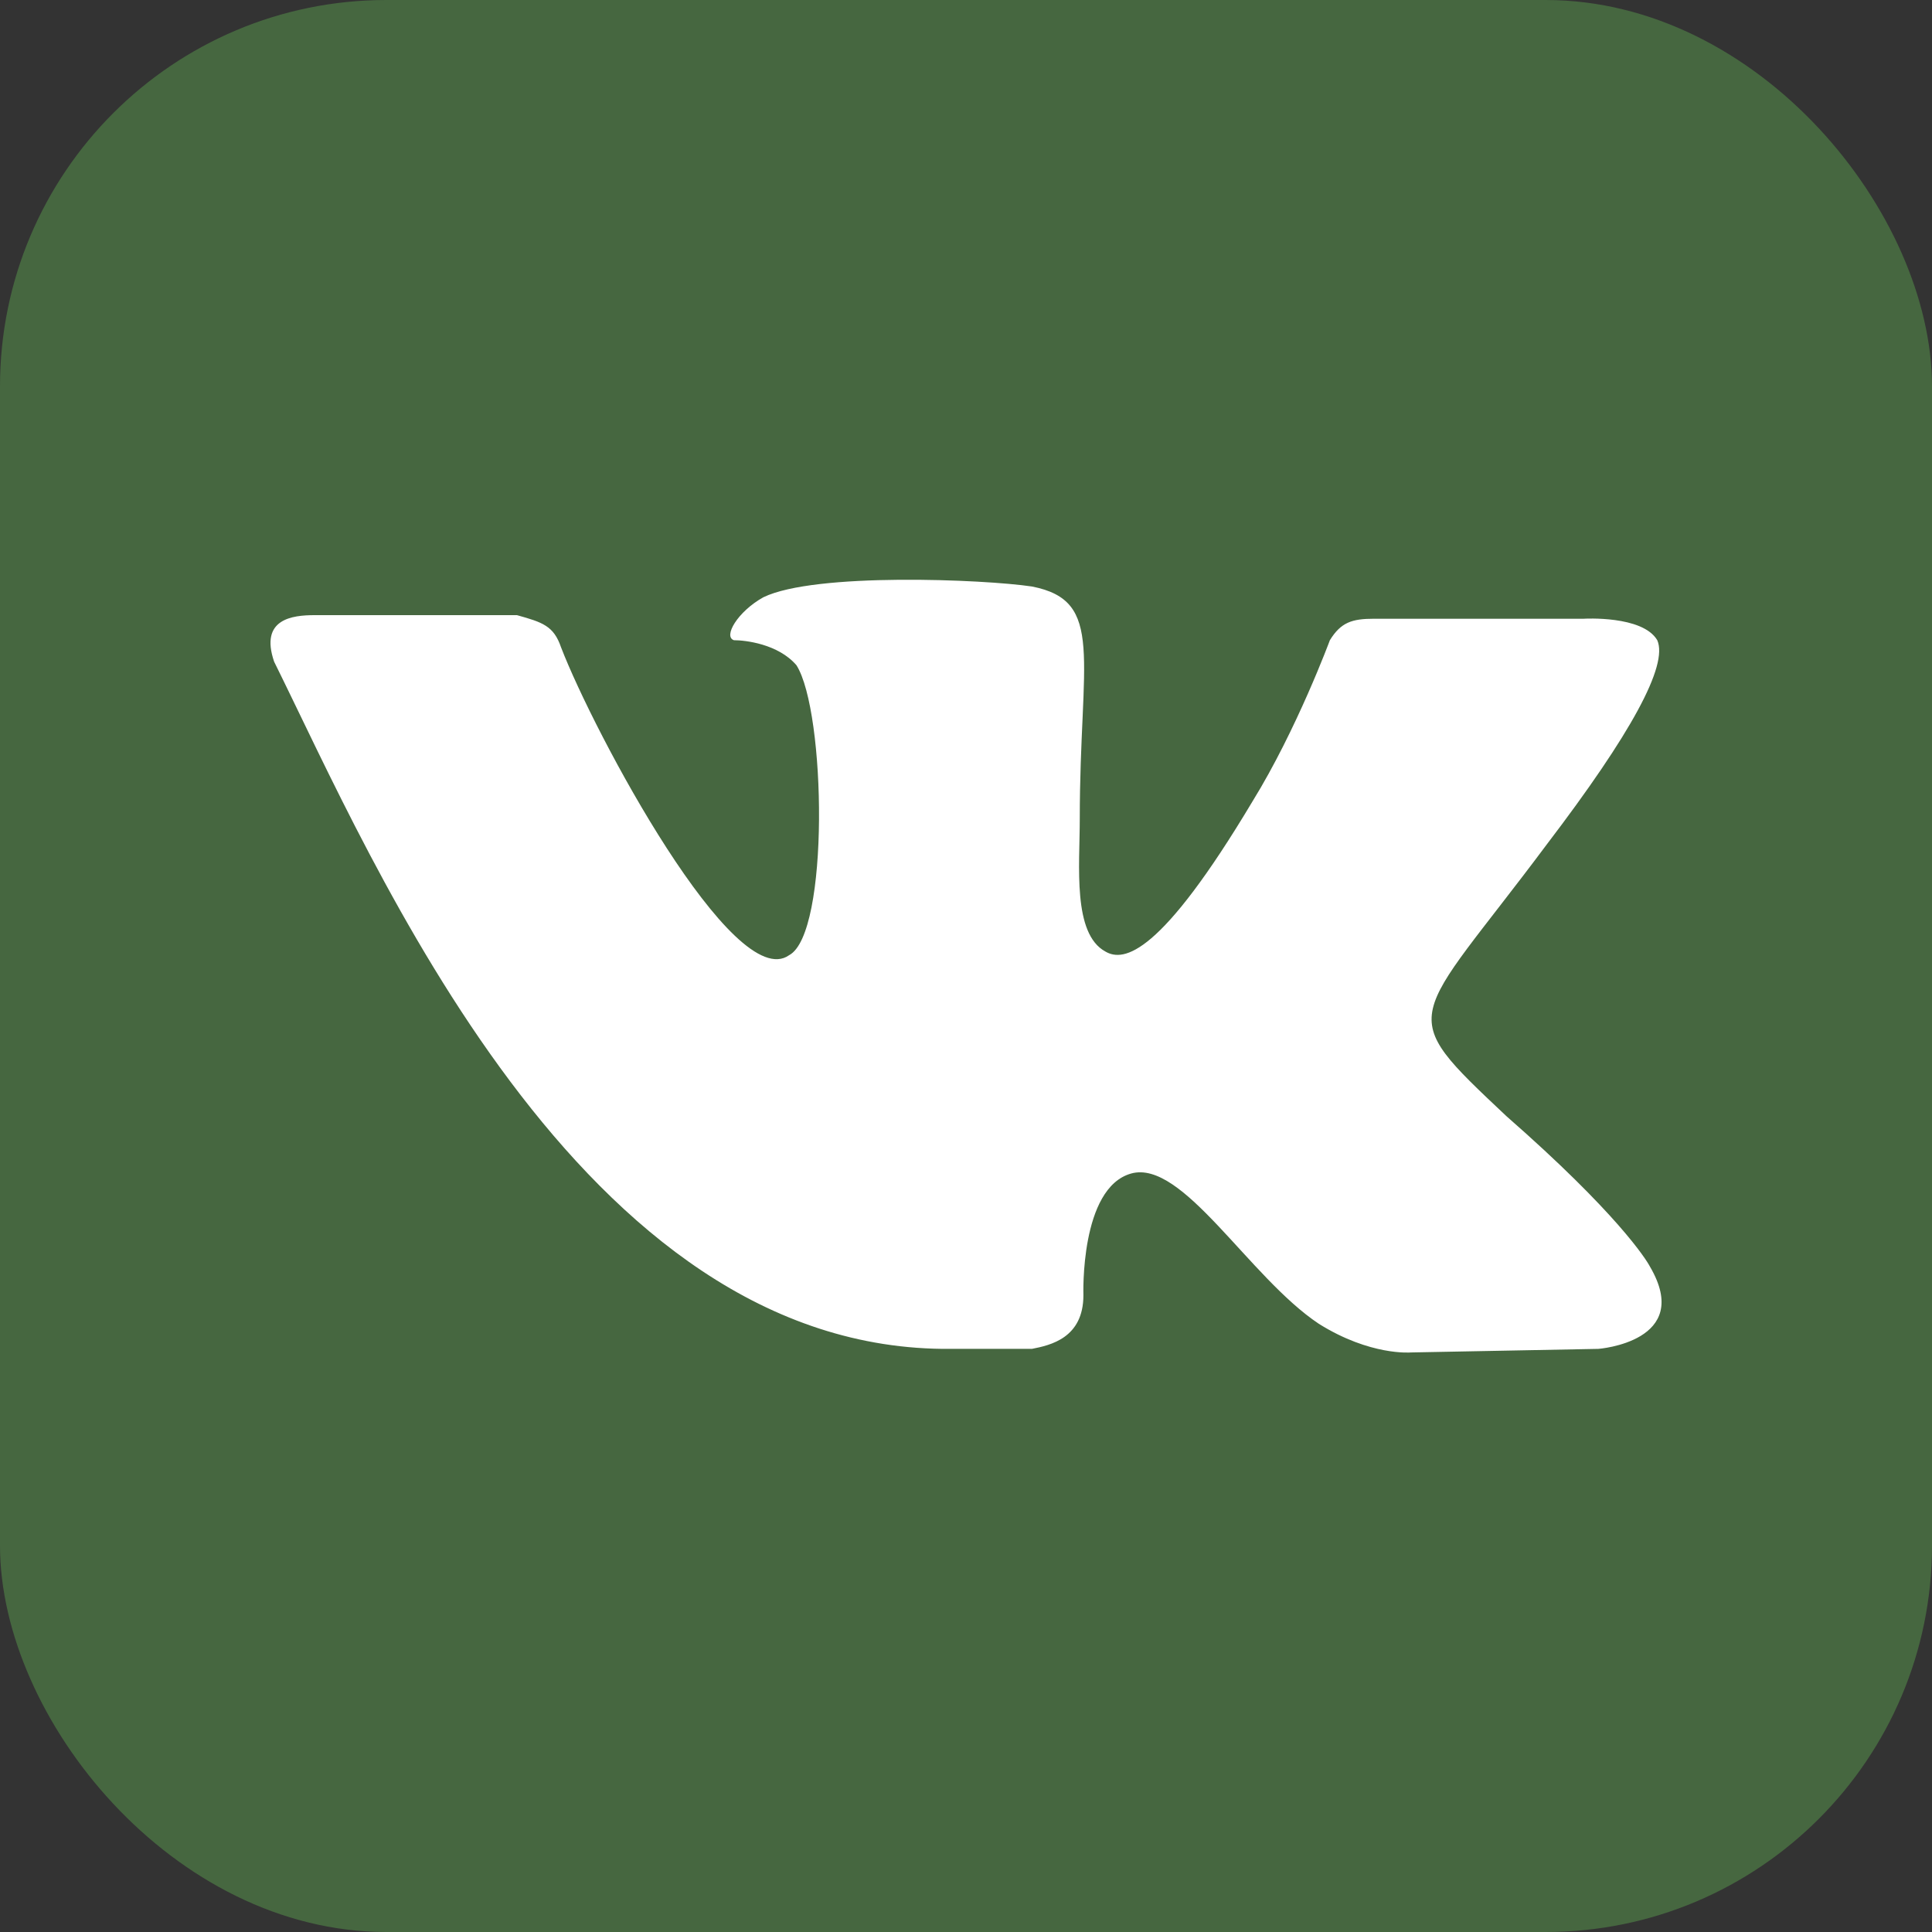 <?xml version="1.0" encoding="UTF-8"?> <svg xmlns="http://www.w3.org/2000/svg" width="35" height="35" viewBox="0 0 35 35" fill="none"><rect x="0" y="0" width="35" height="35" fill="#333333" stroke="none"/><rect width="35" height="35" rx="7" fill="#466740"></rect><path d="M18.694 24.436C19.027 24.371 19.627 24.241 19.627 23.463C19.627 23.463 19.561 21.518 20.493 21.259C21.426 21 22.626 23.139 23.892 23.982C24.825 24.566 25.558 24.501 25.558 24.501L28.957 24.436C28.957 24.436 30.689 24.306 29.89 22.945C29.823 22.815 29.29 21.972 27.291 20.221C25.225 18.276 25.558 18.6 28.024 15.294C29.556 13.284 30.223 12.052 30.023 11.598C29.756 11.144 28.69 11.209 28.69 11.209H24.892C24.492 11.209 24.292 11.274 24.092 11.598C24.092 11.598 23.492 13.219 22.692 14.515C21.026 17.304 20.36 17.433 20.027 17.239C19.427 16.915 19.561 15.683 19.561 14.84C19.561 11.922 20.027 10.884 18.694 10.625C17.828 10.495 14.762 10.366 13.829 10.82C13.363 11.079 13.097 11.533 13.296 11.598C13.496 11.598 14.096 11.663 14.429 12.052C14.962 12.895 15.029 16.915 14.296 17.304C13.296 18.017 10.764 13.284 10.164 11.727C10.031 11.338 9.831 11.274 9.365 11.144H5.699C5.3 11.144 4.7 11.209 4.966 11.987C6.766 15.618 10.498 24.501 17.228 24.436H18.694Z" fill="white"></path></svg> 